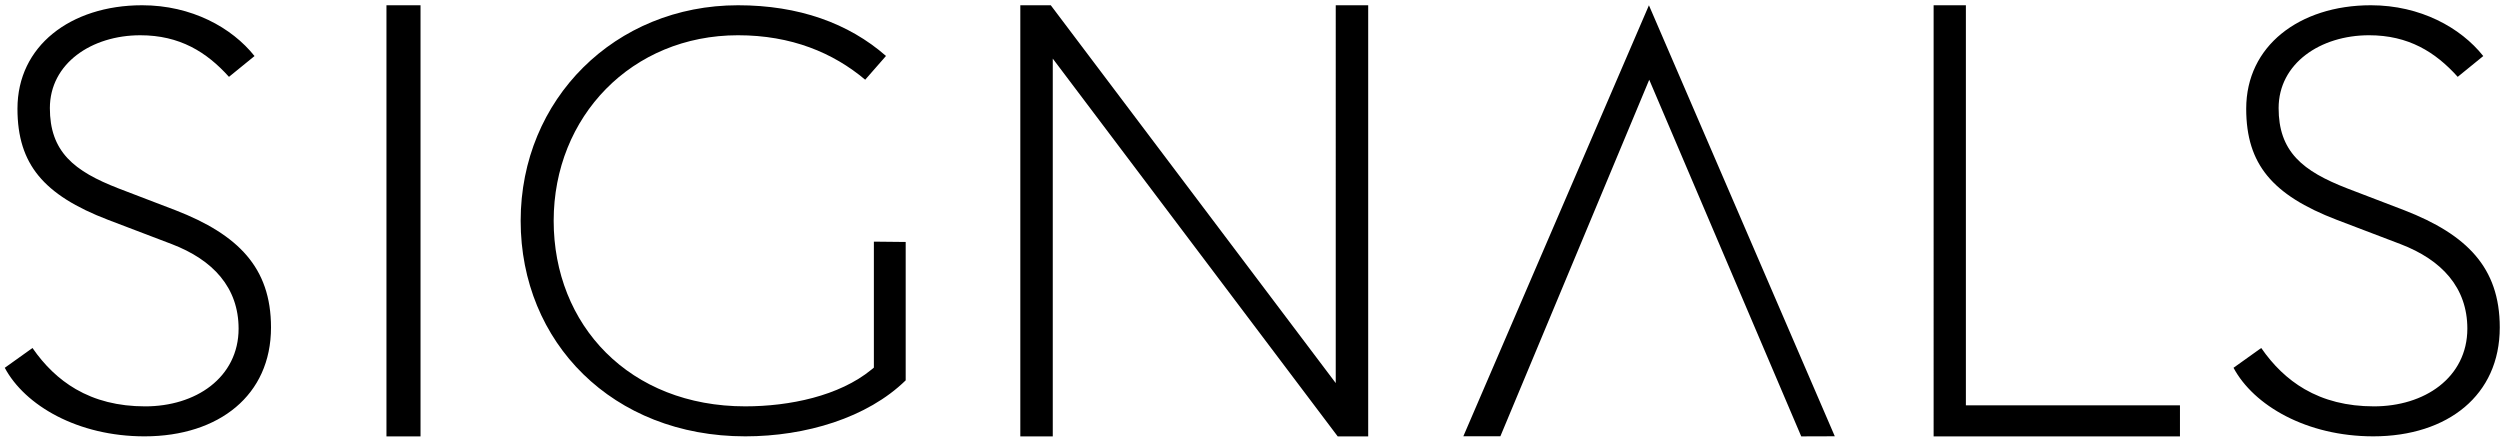 <svg width="371" height="65" fill="none" xmlns="http://www.w3.org/2000/svg"><path fill-rule="evenodd" clip-rule="evenodd" d="m356.245 36.229-9.443-3.597c-4.868-1.86-8.211-3.959-10.345-6.563-2.112-2.578-3.12-5.75-3.12-9.935 0-4.678 1.969-8.484 5.235-11.14 3.282-2.67 7.921-4.213 13.264-4.213 7.341 0 13.325 3.313 16.681 7.538l-3.793 3.085c-3.324-3.697-7.317-6.172-13.158-6.172-7.218 0-13.419 4.178-13.419 10.812 0 3.122.826 5.498 2.607 7.42 1.736 1.872 4.3 3.22 7.568 4.492l.005.002 8.449 3.235c4.688 1.814 8.223 3.962 10.587 6.727 2.342 2.739 3.602 6.16 3.602 10.672 0 5.067-1.948 9.071-5.215 11.825-3.286 2.77-7.982 4.336-13.554 4.336-9.906 0-17.756-4.585-20.742-10.173l4.113-2.938c1.754 2.535 3.862 4.619 6.434 6.108 2.87 1.662 6.263 2.553 10.284 2.553 3.729 0 7.175-1.038 9.714-3.012 2.559-1.99 4.155-4.91 4.155-8.52 0-3.011-.929-5.579-2.67-7.69-1.727-2.095-4.208-3.687-7.239-4.852ZM286.949.785h4.788v59.368h31.769v4.607h-36.557V.785ZM203.04 64.76h-4.524L156.231 8.697V64.76h-4.816V.785h4.524l42.285 56.063V.785h4.816V64.76Z" fill="#000"/><path d="M134.404 35.908v20.535c-5.704 5.573-14.862 8.31-23.804 8.31-19.693 0-33.334-13.954-33.334-31.986C77.266 14.721 91.28.781 109.52.781c9.007 0 16.407 2.656 21.962 7.522l-3.087 3.527c-4.761-4.008-10.963-6.598-18.875-6.598-15.77 0-27.355 12.067-27.355 27.535 0 7.711 2.79 14.606 7.77 19.575 4.984 4.971 12.104 7.96 20.664 7.96 6.578 0 13.957-1.543 18.714-5.444l.37-.303V35.859l4.72.049Z" fill="#000"/><path fill-rule="evenodd" clip-rule="evenodd" d="M57.35 64.76V.785h5.056V64.76H57.35ZM32.739 41.081c-1.728-2.095-4.209-3.687-7.24-4.852l-9.443-3.597c-4.868-1.86-8.211-3.959-10.345-6.563-2.112-2.578-3.12-5.75-3.12-9.935 0-4.678 1.97-8.484 5.235-11.14C11.108 2.324 15.748.78 21.09.78c7.341 0 13.325 3.313 16.681 7.538l-3.792 3.085C30.654 7.708 26.66 5.233 20.82 5.233c-7.218 0-13.419 4.178-13.419 10.812 0 3.122.827 5.498 2.608 7.42 1.736 1.872 4.3 3.22 7.568 4.492l8.453 3.237h.002c4.687 1.814 8.222 3.962 10.586 6.727 2.341 2.739 3.6 6.16 3.6 10.672 0 5.067-1.947 9.071-5.214 11.825-3.285 2.77-7.982 4.336-13.554 4.336-9.906 0-17.756-4.585-20.742-10.173l4.114-2.938c1.754 2.535 3.862 4.619 6.433 6.108 2.87 1.662 6.263 2.553 10.285 2.553 3.729 0 7.175-1.038 9.713-3.012 2.56-1.99 4.156-4.91 4.156-8.52 0-3.011-.93-5.579-2.67-7.69Z" fill="#000"/><path d="m244.702.785 27.582 63.958-4.917.016h-.063l-22.558-52.926-22.091 52.912h-5.496L244.702.785Z" fill="#000"/></svg>